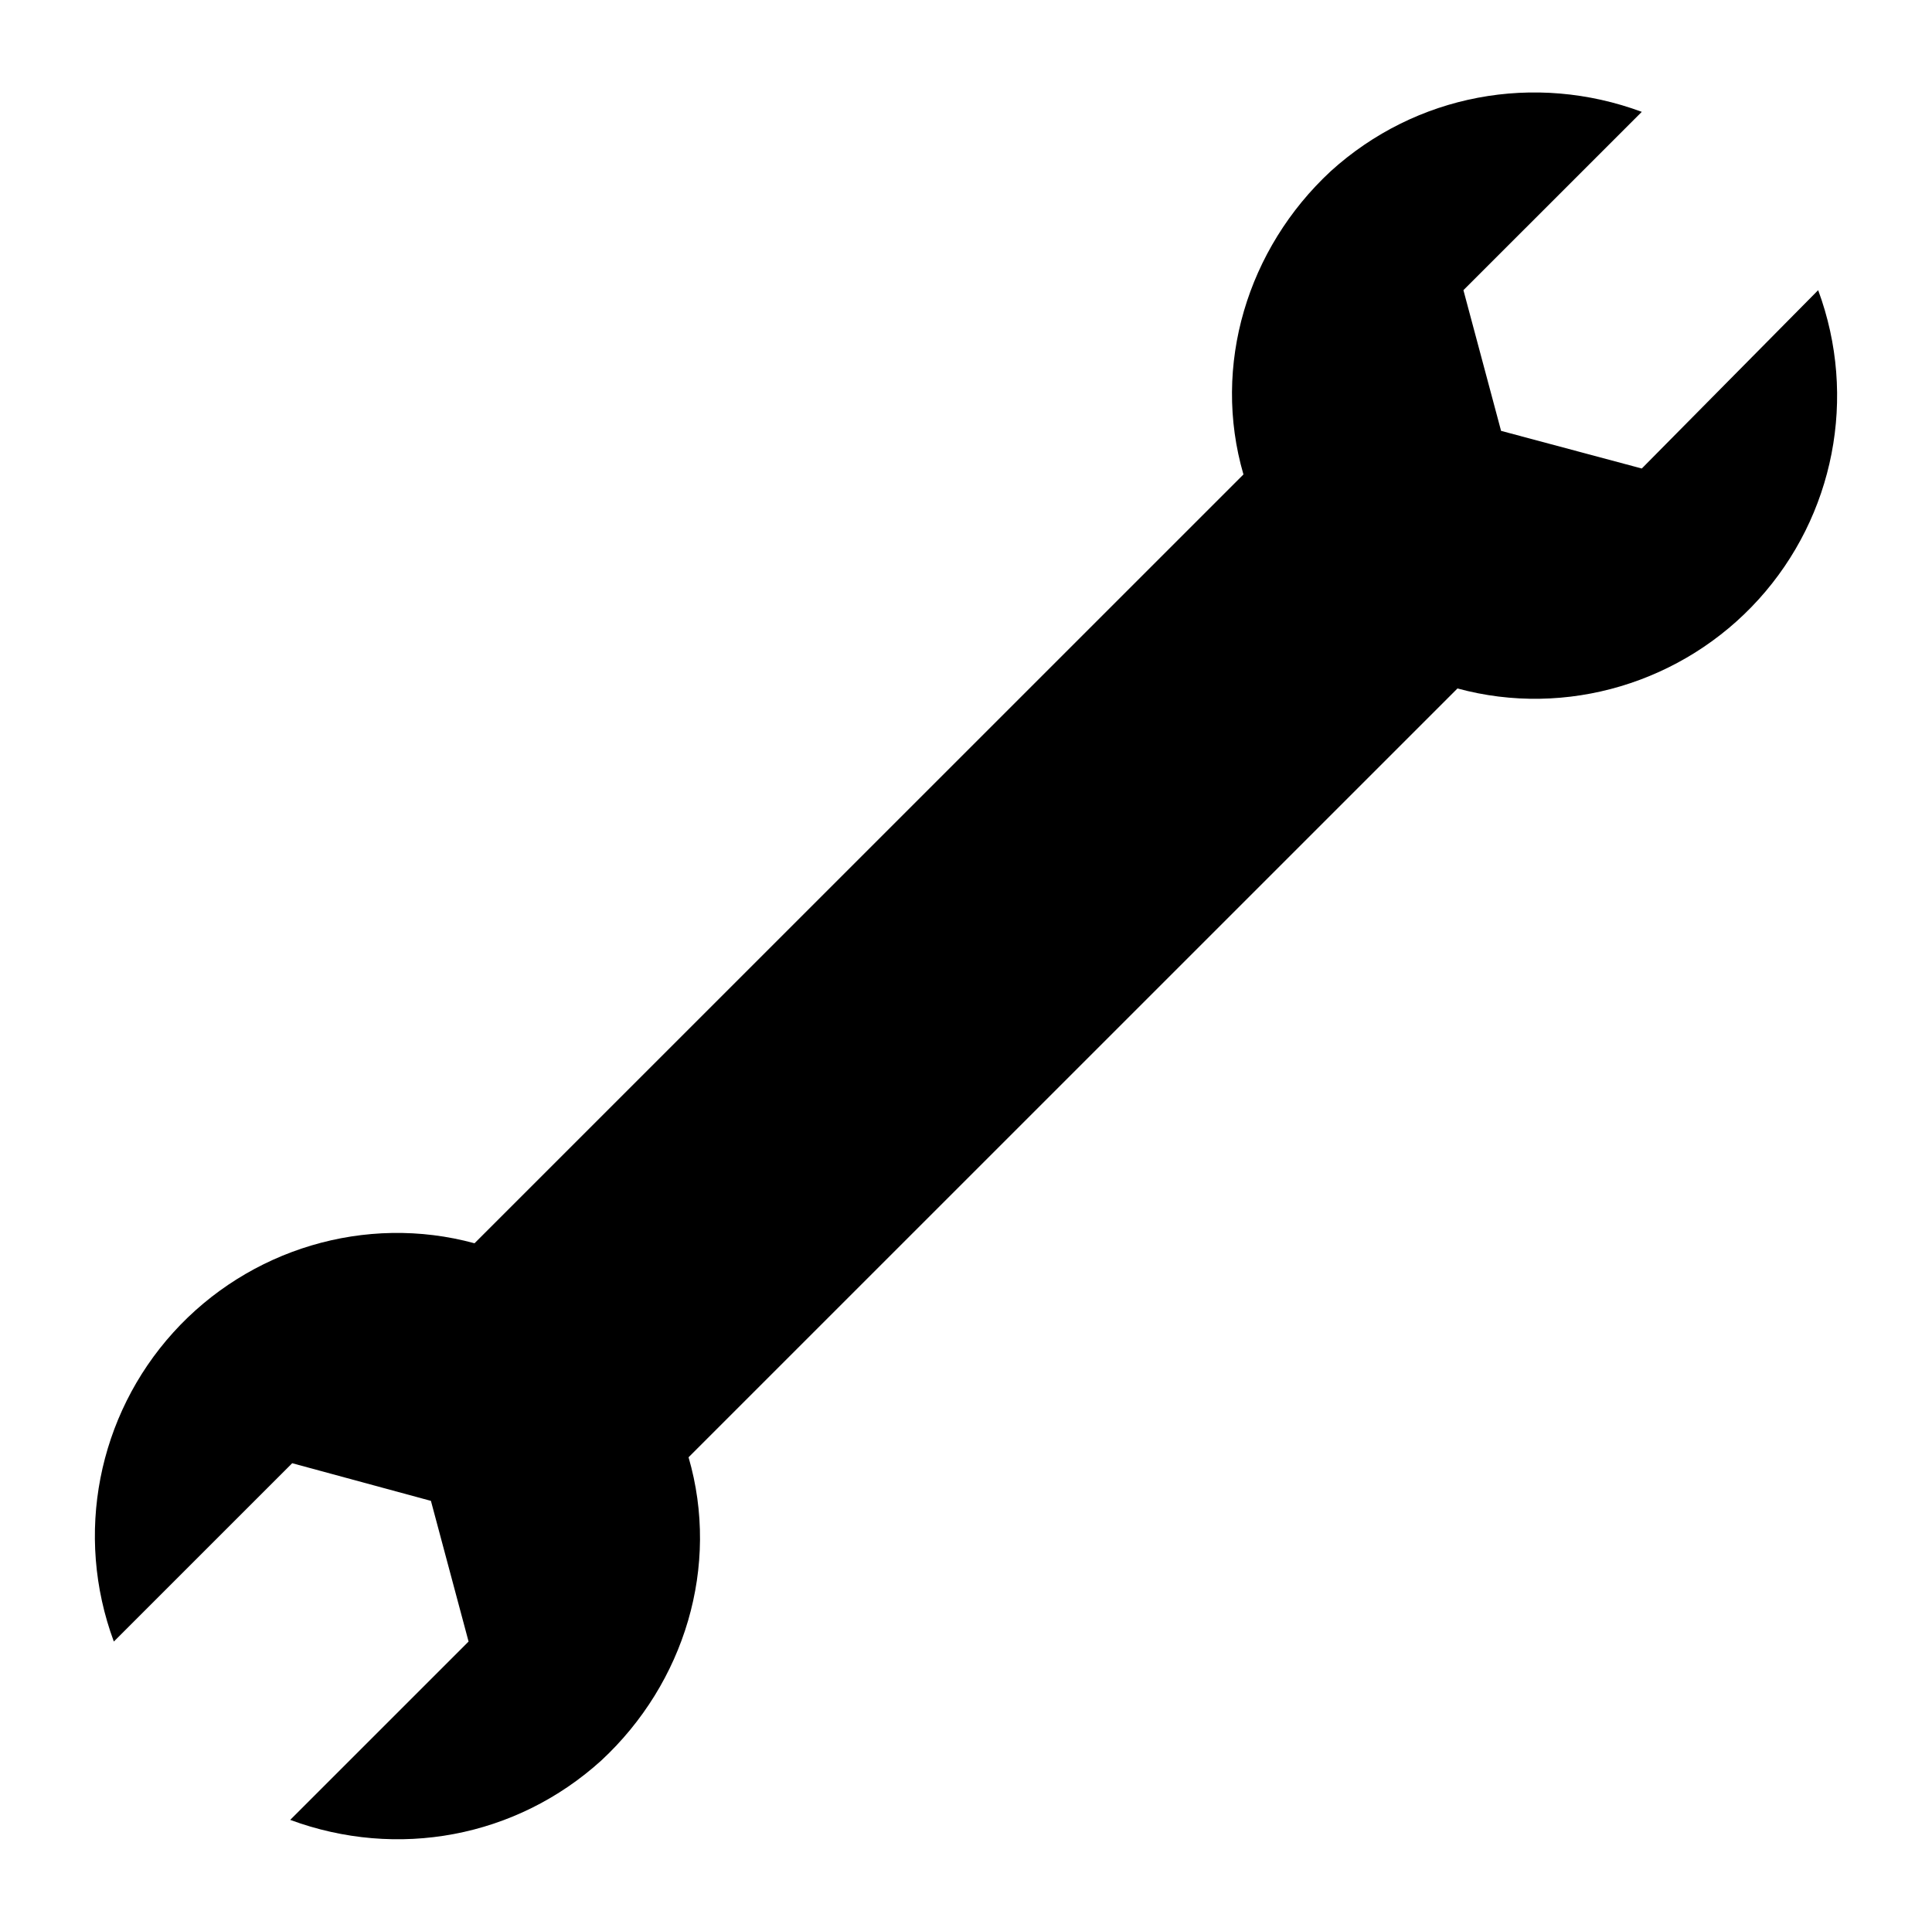 <svg width="262" height="261" xmlns="http://www.w3.org/2000/svg" xmlns:xlink="http://www.w3.org/1999/xlink" xml:space="preserve" overflow="hidden"><g transform="translate(-155 -1755)"><g><g><g><g><path d="M220.644 61.544 201.562 56.438 196.456 37.356 220.644 13.169C206.131 7.794 190.006 10.75 178.45 21.231 167.162 31.712 162.325 47.569 166.625 62.35L62.35 166.625C47.569 162.594 31.712 167.431 21.5 178.719 11.287 190.006 8.062 206.131 13.438 220.644L37.625 196.456 56.438 201.562 61.544 220.644 37.356 244.831C51.869 250.206 67.994 247.25 79.55 236.769 90.837 226.287 95.675 210.431 91.375 195.65L195.65 91.375C210.431 95.406 226.287 90.569 236.5 79.281 246.712 67.994 249.937 51.869 244.562 37.356L220.644 61.544Z" fill="#000000" fill-rule="nonzero" fill-opacity="1" transform="matrix(1 0 0 1 157 1757)"/></g></g></g></g></g></svg>